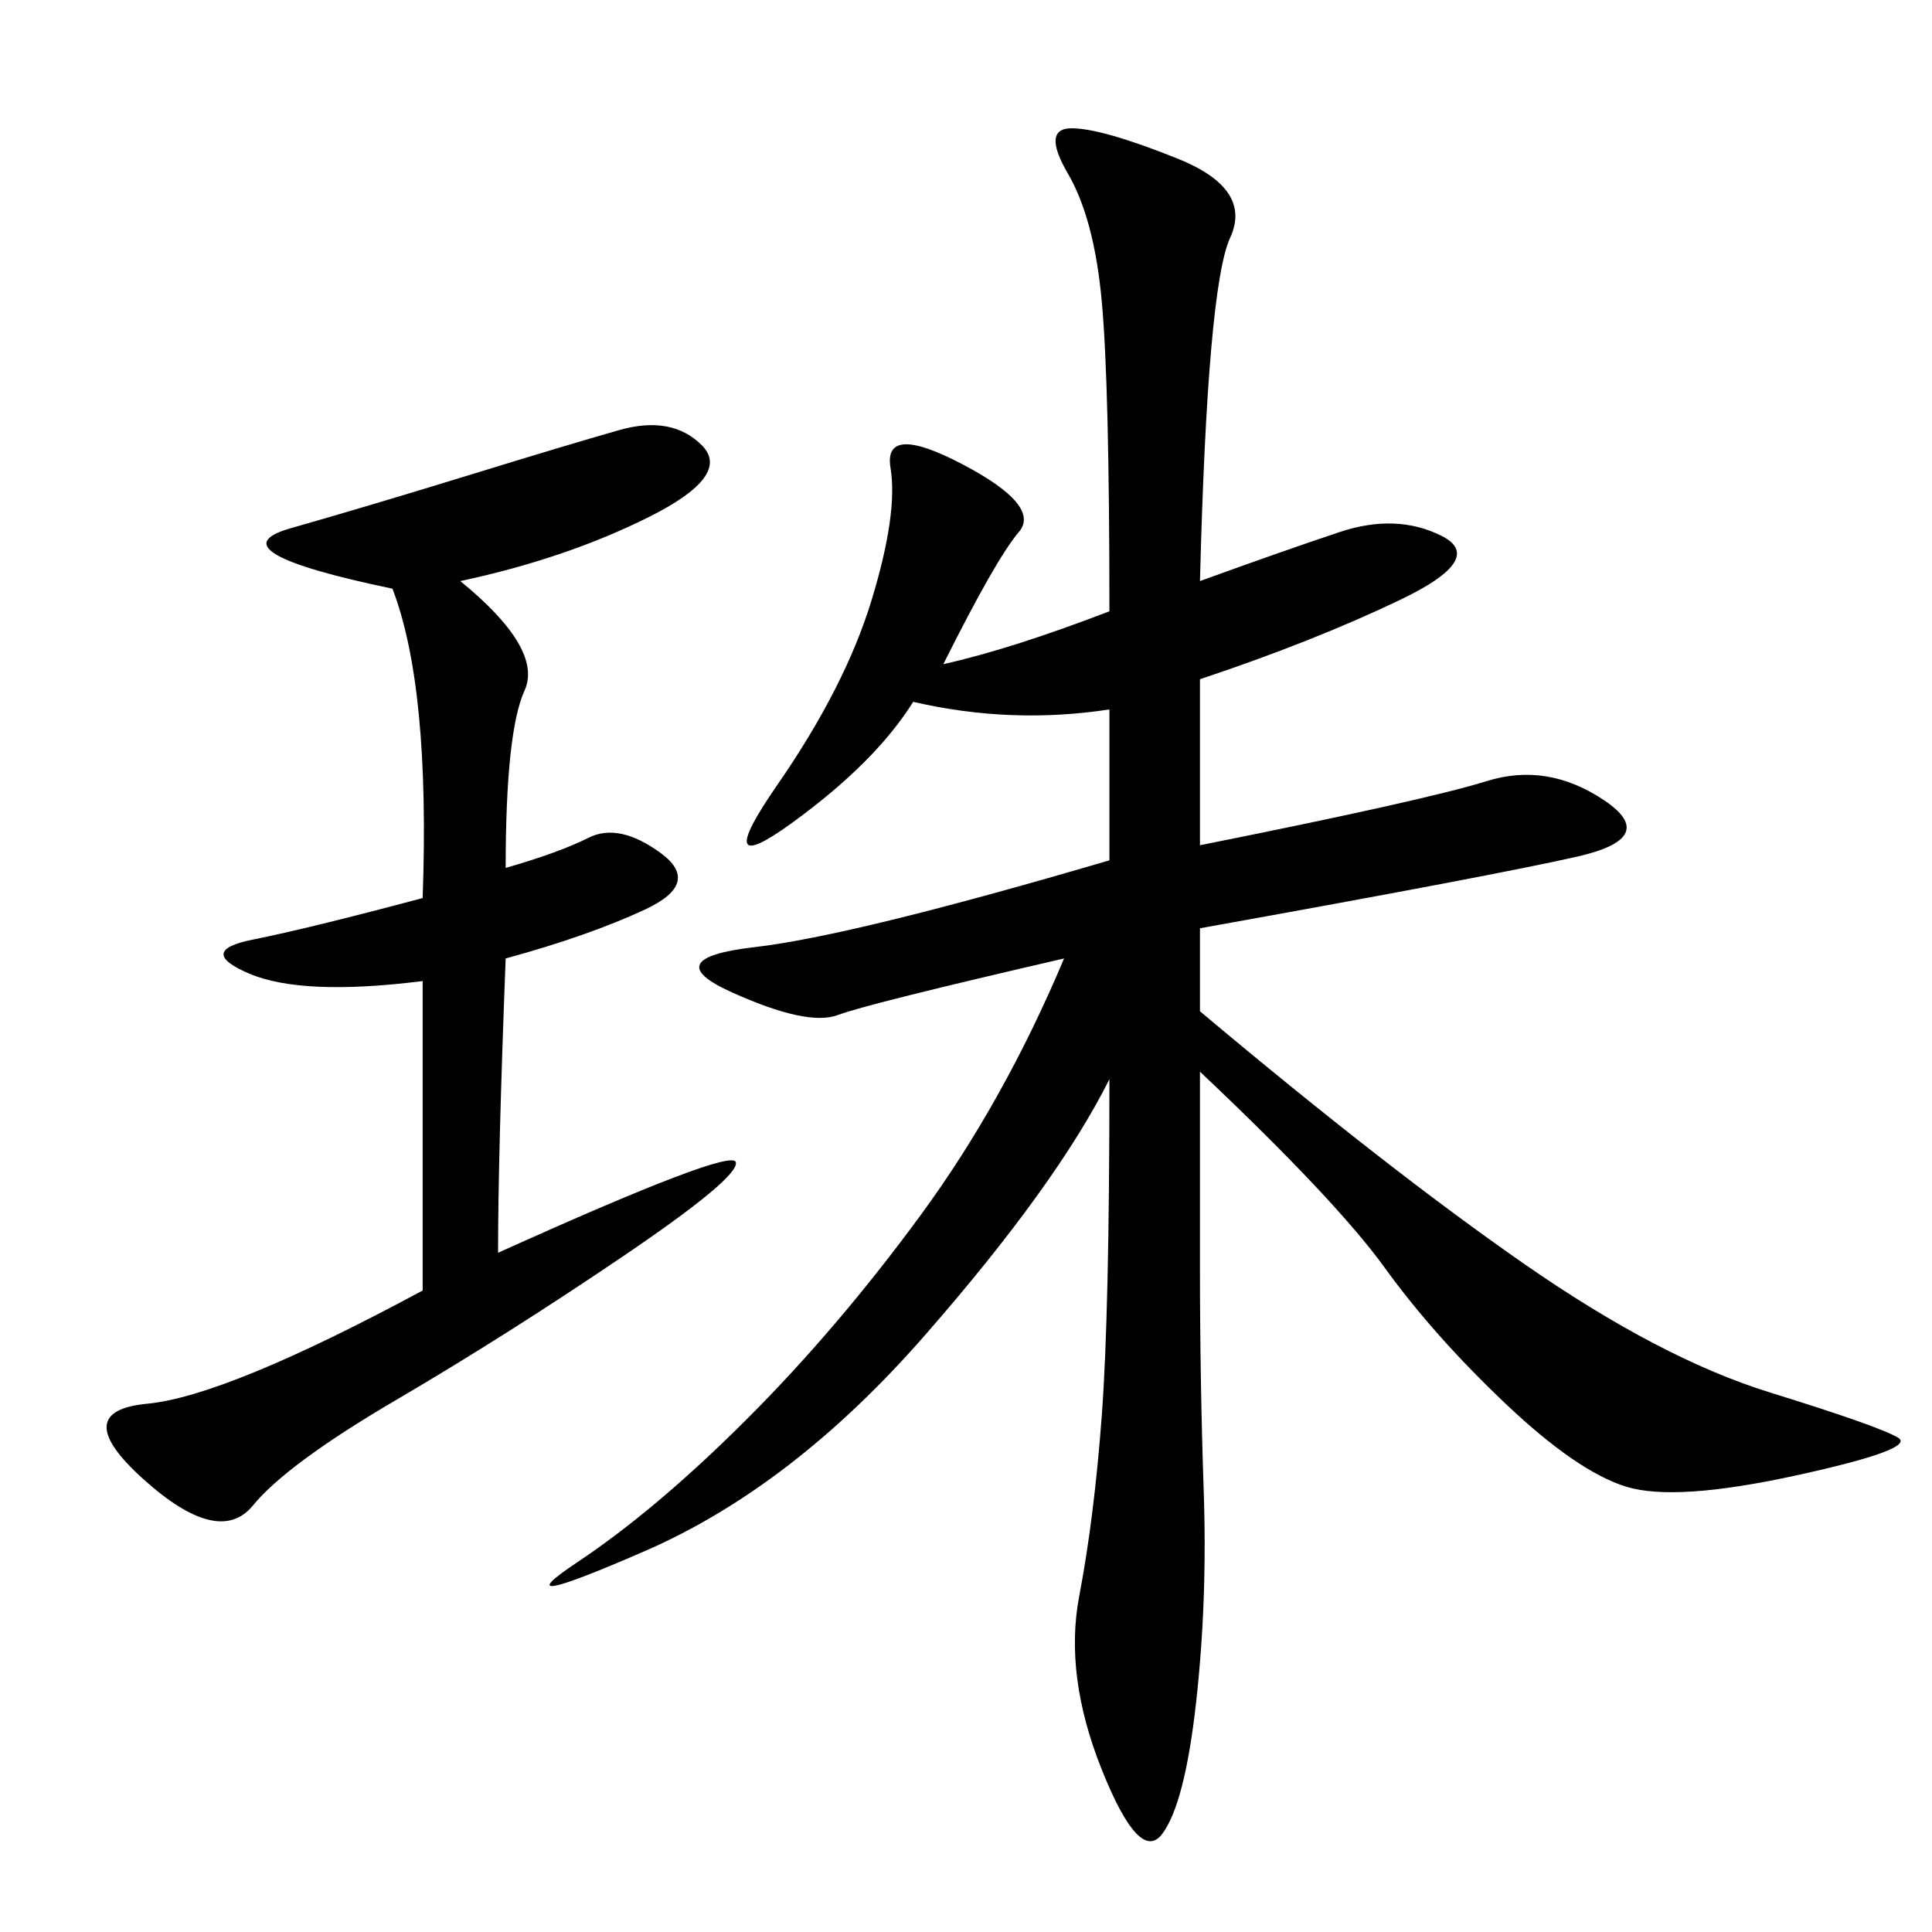 <svg xmlns="http://www.w3.org/2000/svg" xmlns:xlink="http://www.w3.org/1999/xlink" width="300" height="300"><path d="M186.33 90.23Q199.22 85.55 208.01 82.62Q216.80 79.69 223.83 83.20Q230.86 86.72 217.38 93.16Q203.91 99.61 186.33 105.47L186.33 105.47L186.33 131.25Q221.48 124.22 230.86 121.29Q240.23 118.36 249.02 124.22Q257.81 130.08 244.92 133.01Q232.03 135.94 186.33 144.14L186.33 144.14L186.33 157.03Q215.63 181.64 236.72 196.29Q257.81 210.94 274.80 216.21Q291.80 221.48 294.73 223.24Q297.66 225 278.91 229.10Q260.16 233.20 252.54 230.86Q244.92 228.52 233.79 217.97Q222.66 207.42 215.04 196.88Q207.42 186.33 186.33 166.41L186.33 166.41L186.33 196.88Q186.33 214.45 186.91 231.45Q187.50 248.44 185.74 264.26Q183.98 280.08 180.47 284.77Q176.95 289.45 171.09 274.80Q165.23 260.16 167.58 247.85Q169.92 235.55 171.09 219.73Q172.27 203.91 172.27 167.58L172.27 167.58Q164.06 183.98 143.55 207.42Q123.05 230.86 100.20 240.82Q77.34 250.78 89.65 242.58Q101.95 234.38 116.02 220.31Q130.08 206.25 142.97 188.67Q155.86 171.09 165.23 148.83L165.23 148.83Q134.77 155.86 130.08 157.62Q125.39 159.38 113.67 154.10Q101.95 148.83 117.19 147.07Q132.42 145.31 172.27 133.59L172.27 133.59L172.27 110.16Q157.03 112.50 141.80 108.98L141.80 108.98Q135.94 118.36 123.05 127.73Q110.16 137.11 120.70 121.88Q131.25 106.64 135.35 93.16Q139.45 79.69 138.28 72.66Q137.11 65.63 149.41 72.07Q161.72 78.52 158.20 82.62Q154.69 86.72 146.48 103.13L146.48 103.13Q157.03 100.78 172.27 94.92L172.27 94.92Q172.27 59.77 171.09 46.88Q169.92 33.98 165.82 26.95Q161.72 19.92 166.41 19.92L166.41 19.92Q171.09 19.92 182.81 24.61Q194.53 29.30 191.02 36.91Q187.50 44.53 186.33 90.23L186.33 90.23ZM71.48 90.23Q84.38 100.78 81.45 107.23Q78.52 113.67 78.52 134.77L78.52 134.77Q86.72 132.42 91.41 130.08Q96.09 127.73 102.54 132.42Q108.98 137.11 100.20 141.21Q91.41 145.31 78.52 148.83L78.52 148.83Q77.34 179.30 77.34 194.53L77.34 194.53Q113.67 178.13 114.26 180.47Q114.84 182.81 96.68 195.12Q78.52 207.42 61.52 217.38Q44.53 227.34 39.26 233.79Q33.98 240.23 22.27 229.69Q10.55 219.14 22.85 217.97Q35.16 216.80 65.63 200.39L65.63 200.39L65.63 152.34Q46.88 154.69 38.67 151.17Q30.47 147.66 39.26 145.90Q48.05 144.14 65.63 139.45L65.63 139.45Q66.80 106.64 60.94 91.41L60.94 91.41Q32.81 85.55 45.12 82.03Q57.42 78.52 72.66 73.83Q87.89 69.14 96.09 66.80Q104.30 64.45 108.98 69.14Q113.67 73.83 100.78 80.27Q87.89 86.72 71.48 90.23L71.48 90.23Z"/></svg>